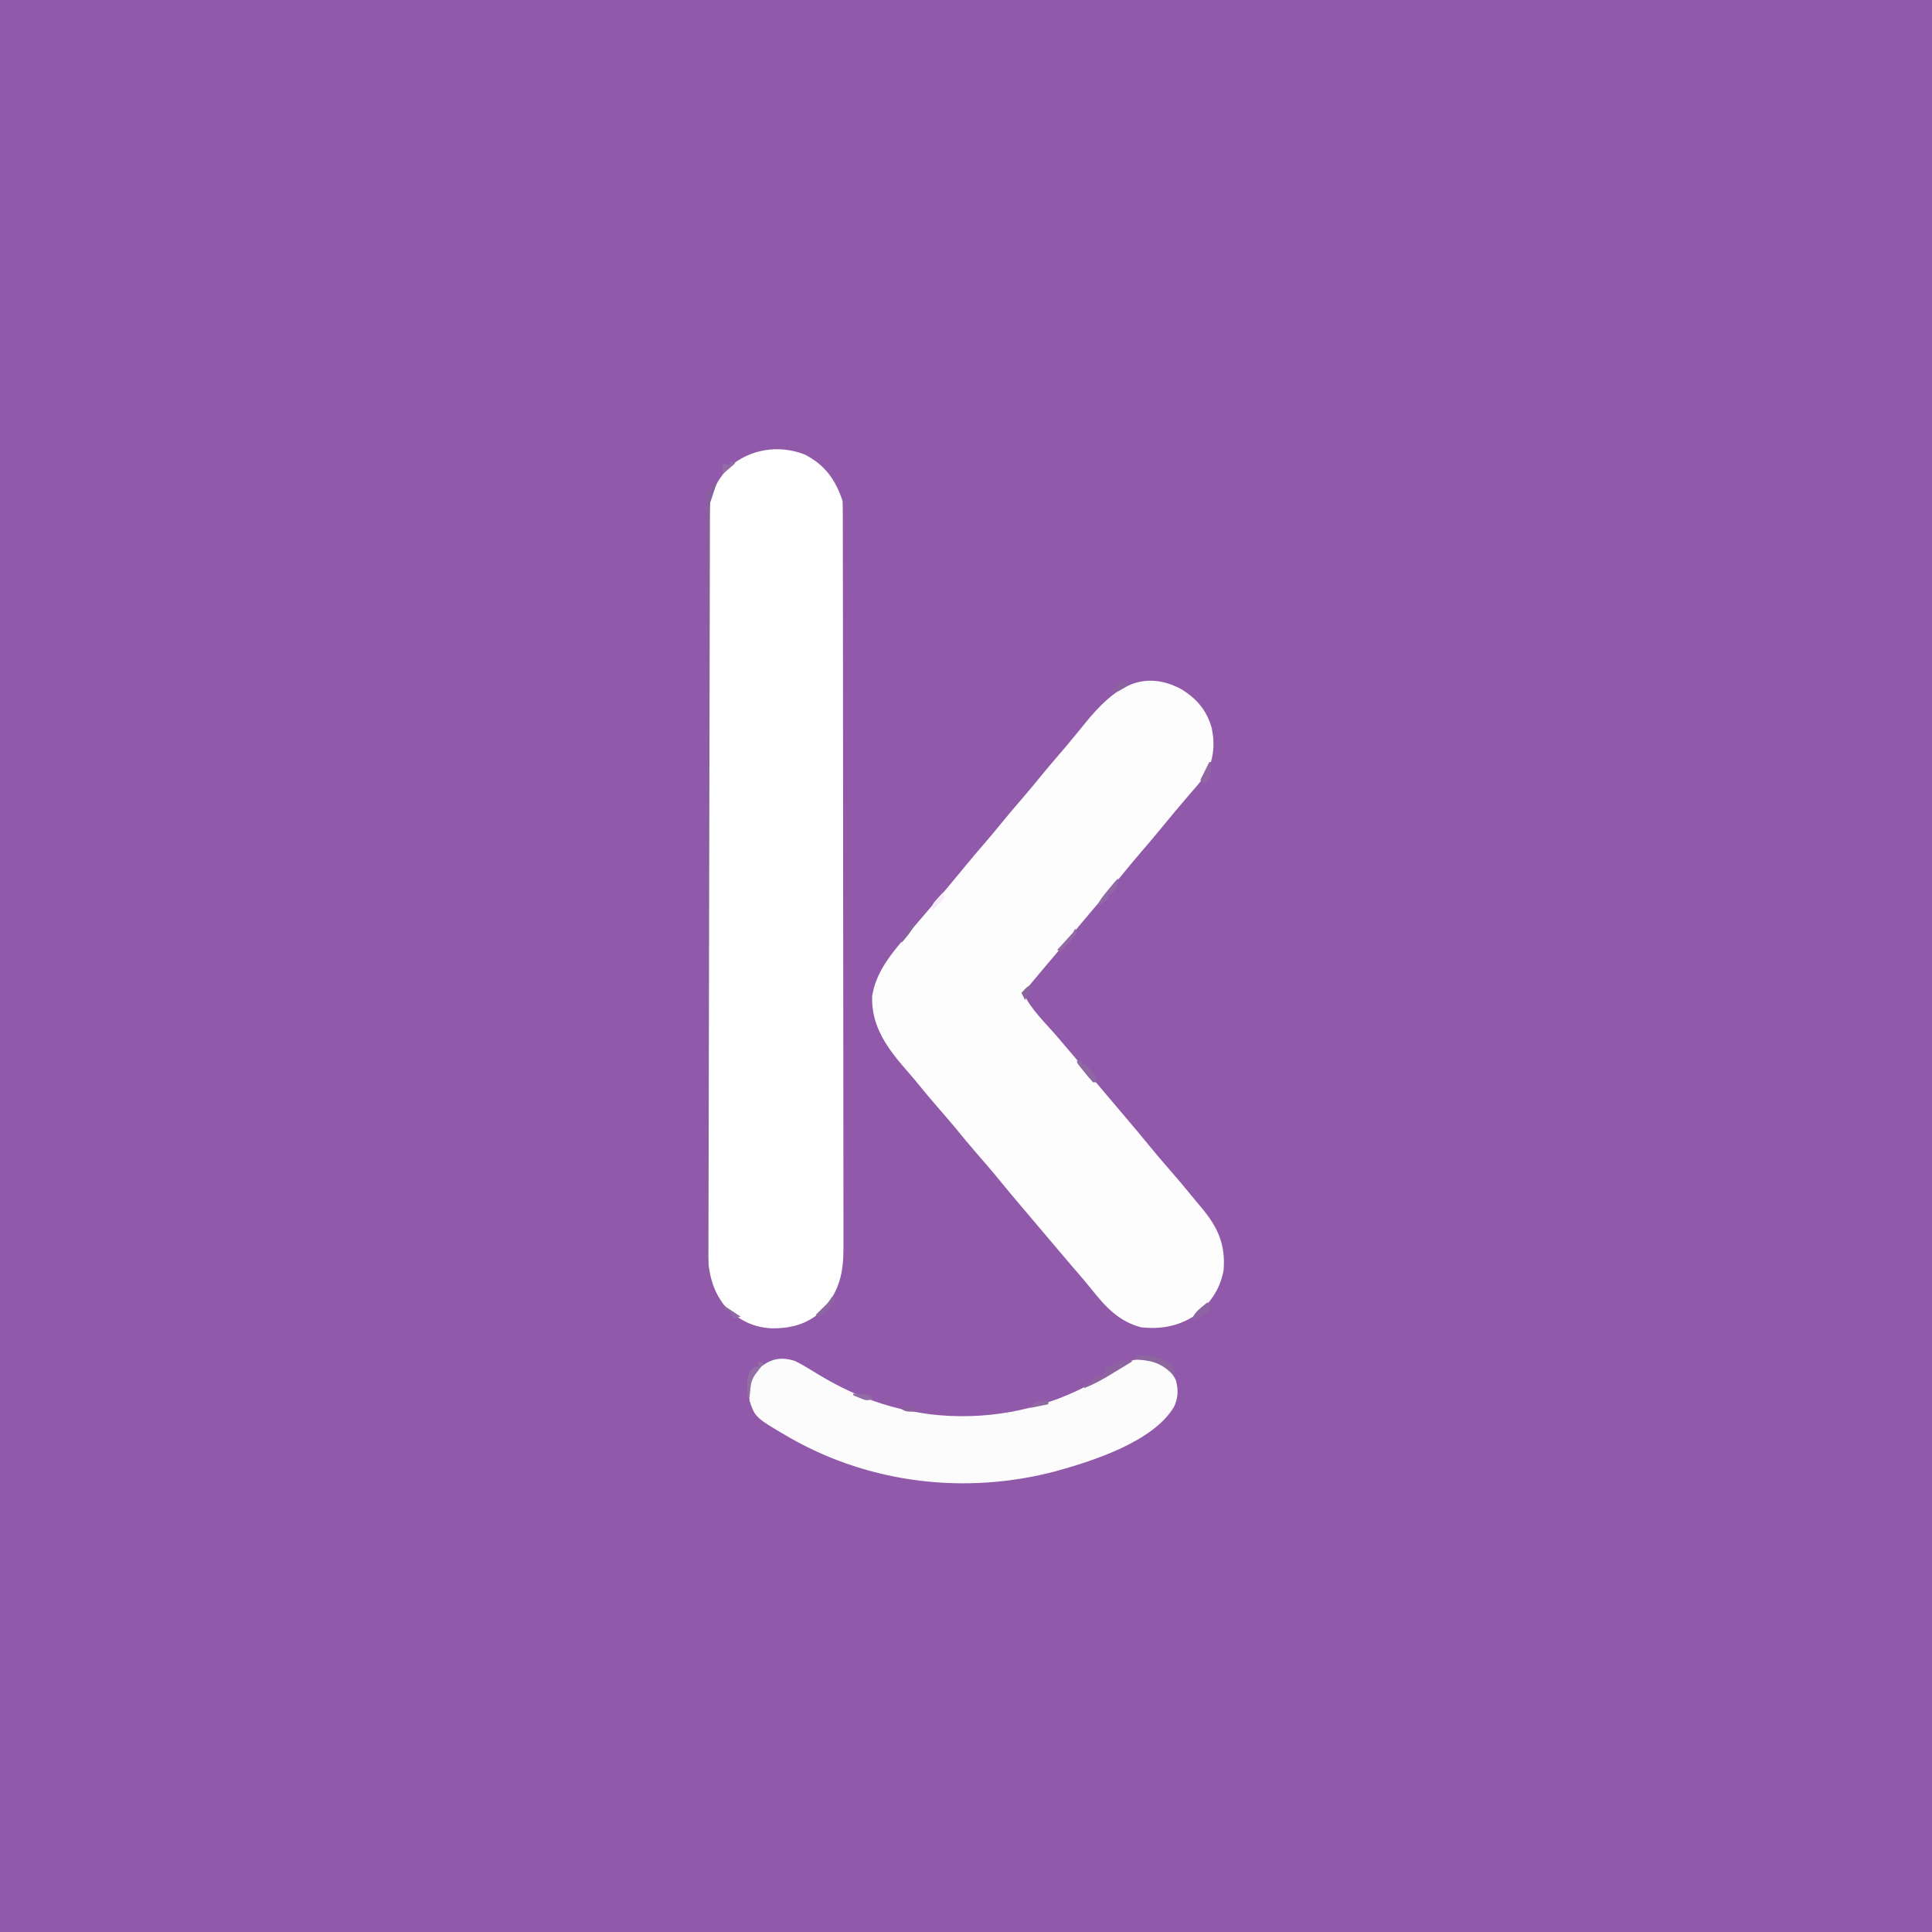 <?xml version="1.0" encoding="UTF-8"?>
<svg version="1.1" xmlns="http://www.w3.org/2000/svg" width="1080" height="1080">
    <rect width="100%" height="100%" fill="#333333" stroke="none"/>
    <path d="M0 0 C356.4 0 712.8 0 1080 0 C1080 356.4 1080 712.8 1080 1080 C723.6 1080 367.2 1080 0 1080 C0 723.6 0 367.2 0 0 Z " fill="#9059A9" transform="translate(0,0)"/>
    <path d="M0 0 C11.351 5.748 17.322 14.028 21.312 26 C21.41 28.36 21.443 30.723 21.447 33.085 C21.449 33.815 21.451 34.544 21.454 35.296 C21.461 37.76 21.46 40.223 21.46 42.687 C21.463 44.464 21.467 46.24 21.471 48.017 C21.481 52.915 21.485 57.812 21.487 62.71 C21.491 67.986 21.501 73.262 21.509 78.538 C21.529 91.289 21.539 104.04 21.548 116.791 C21.553 122.794 21.558 128.796 21.563 134.799 C21.58 154.751 21.595 174.702 21.602 194.654 C21.604 199.833 21.606 205.013 21.608 210.192 C21.608 211.48 21.609 212.767 21.609 214.093 C21.617 234.947 21.643 255.8 21.675 276.654 C21.708 298.057 21.726 319.461 21.73 340.865 C21.732 352.885 21.74 364.904 21.766 376.924 C21.788 387.161 21.796 397.398 21.786 407.635 C21.781 412.858 21.783 418.08 21.803 423.303 C21.82 428.087 21.819 432.872 21.804 437.656 C21.802 439.384 21.806 441.111 21.818 442.839 C21.91 457.179 19.73 467.868 9.793 478.648 C1.84 486.273 -7.806 488.721 -18.531 488.521 C-28.644 488.02 -36.423 484.027 -43.688 477 C-53.41 465.741 -54.277 452.535 -54.202 438.351 C-54.207 436.58 -54.215 434.809 -54.223 433.037 C-54.242 428.196 -54.236 423.355 -54.225 418.514 C-54.218 413.283 -54.234 408.052 -54.247 402.821 C-54.269 392.583 -54.269 382.346 -54.26 372.109 C-54.254 363.787 -54.255 355.465 -54.262 347.143 C-54.263 345.957 -54.264 344.772 -54.264 343.55 C-54.266 341.142 -54.268 338.733 -54.27 336.324 C-54.287 313.752 -54.278 291.18 -54.261 268.608 C-54.246 247.966 -54.261 227.324 -54.29 206.682 C-54.319 185.473 -54.33 164.265 -54.321 143.056 C-54.32 140.657 -54.319 138.257 -54.318 135.857 C-54.317 134.677 -54.317 133.496 -54.316 132.28 C-54.314 123.97 -54.324 115.661 -54.338 107.351 C-54.356 97.221 -54.356 87.091 -54.333 76.961 C-54.322 71.795 -54.319 66.629 -54.337 61.463 C-54.354 56.729 -54.348 51.996 -54.323 47.262 C-54.318 45.555 -54.322 43.847 -54.335 42.139 C-54.432 28.267 -52.068 17.497 -42.168 7.199 C-30.685 -2.982 -14.452 -5.579 0 0 Z " fill="#FEFEFE" transform="translate(449.688,254)"/>
    <path d="M0 0 C8.7 5.384 14.095 11.713 16.969 21.602 C18.914 30.866 18.113 39.348 13.629 47.746 C10.883 51.649 7.794 55.18 4.629 58.746 C2.785 60.904 0.958 63.076 -0.871 65.246 C-1.81 66.352 -2.749 67.457 -3.688 68.562 C-6.096 71.409 -8.458 74.289 -10.809 77.184 C-14.766 82.047 -18.835 86.803 -22.927 91.552 C-26.725 95.969 -30.428 100.456 -34.102 104.977 C-38.918 110.854 -43.866 116.622 -48.787 122.412 C-54.275 128.872 -59.711 135.364 -65.062 141.938 C-68.068 145.594 -71.127 149.203 -74.191 152.811 C-78.955 158.425 -83.666 164.082 -88.371 169.746 C-84.171 178.937 -76.01 186.555 -69.449 194.168 C-66.55 197.532 -63.675 200.916 -60.809 204.309 C-60.359 204.841 -59.909 205.373 -59.446 205.921 C-58.541 206.993 -57.635 208.065 -56.73 209.137 C-54.446 211.842 -52.158 214.544 -49.871 217.246 C-48.954 218.329 -48.038 219.413 -47.121 220.496 C-46.667 221.032 -46.214 221.569 -45.746 222.121 C-44.371 223.746 -42.996 225.371 -41.621 226.996 C-40.94 227.801 -40.94 227.801 -40.246 228.622 C-39.33 229.703 -38.415 230.785 -37.5 231.867 C-35.187 234.602 -32.871 237.336 -30.551 240.066 C-26.32 245.049 -22.113 250.043 -17.996 255.121 C-14.374 259.574 -10.642 263.92 -6.871 268.246 C-2.322 273.467 2.151 278.735 6.5 284.125 C7.992 285.962 9.507 287.781 11.039 289.586 C20.224 300.473 24.801 310.195 23.629 324.746 C21.723 335.735 15.583 344.271 6.629 350.746 C-2.483 356.321 -11.772 357.829 -22.371 356.746 C-34.753 353.554 -42.225 345.494 -49.93 335.793 C-52.631 332.421 -55.424 329.142 -58.246 325.871 C-59.274 324.677 -60.301 323.483 -61.328 322.289 C-61.836 321.699 -62.343 321.109 -62.866 320.501 C-66.606 316.14 -70.306 311.745 -74.012 307.355 C-75.838 305.193 -77.666 303.033 -79.494 300.873 C-80.41 299.79 -81.326 298.708 -82.242 297.625 C-84.556 294.89 -86.872 292.156 -89.191 289.426 C-93.422 284.443 -97.63 279.449 -101.746 274.371 C-105.913 269.248 -110.234 264.27 -114.574 259.293 C-118.475 254.809 -122.256 250.241 -125.996 245.621 C-128.896 242.111 -131.879 238.678 -134.871 235.246 C-139.364 230.093 -143.758 224.881 -148.051 219.559 C-149.797 217.441 -151.566 215.368 -153.379 213.309 C-163.97 201.268 -173.498 188.533 -172.828 171.578 C-170.912 159.706 -164.355 150.74 -156.871 141.746 C-155.946 140.629 -155.946 140.629 -155.003 139.489 C-149.674 133.07 -144.251 126.733 -138.805 120.414 C-133.101 113.779 -127.453 107.098 -121.934 100.309 C-117.976 95.445 -113.906 90.687 -109.813 85.938 C-106.782 82.413 -103.801 78.856 -100.871 75.246 C-96.937 70.4 -92.887 65.665 -88.812 60.938 C-85.782 57.413 -82.801 53.856 -79.871 50.246 C-76.439 46.018 -72.926 41.871 -69.371 37.746 C-65.798 33.599 -62.264 29.43 -58.809 25.184 C-57.33 23.37 -55.851 21.558 -54.371 19.746 C-53.934 19.211 -53.497 18.675 -53.047 18.124 C-38.897 0.857 -22.888 -12.104 0 0 Z " fill="#FEFDFE" transform="translate(660.371,385.254)"/>
    <path d="M0 0 C4.457 2.176 8.628 4.837 12.86 7.415 C31.185 18.56 50.293 26.031 71.578 29.199 C72.777 29.384 73.976 29.568 75.211 29.758 C105.345 33.376 135.694 28.082 162.578 14.199 C163.709 13.62 164.839 13.042 166.004 12.445 C172.326 9.125 178.381 5.523 184.336 1.582 C189.416 -1.551 194.788 -1.384 200.578 -0.801 C206.407 1.16 209.966 5.217 212.828 10.512 C214.317 15.847 214.255 20.297 212.016 25.324 C200.72 44.983 166.561 55.86 145.928 61.575 C96.012 74.839 42.602 68.705 -2.422 43.199 C-22.281 31.623 -22.281 31.623 -25.422 22.199 C-25.921 16.987 -26.094 12.596 -23.797 7.824 C-16.997 0.309 -10.268 -3.395 0 0 Z " fill="#FDFCFD" transform="translate(444.422,760.801)"/>
    <path d="M0 0 C0.66 0 1.32 0 2 0 C0.667 4 -0.667 8 -2 12 C-2.098 14.36 -2.134 16.723 -2.139 19.085 C-2.142 19.814 -2.144 20.544 -2.147 21.295 C-2.156 23.758 -2.157 26.222 -2.158 28.685 C-2.163 30.461 -2.168 32.238 -2.173 34.014 C-2.187 38.91 -2.194 43.806 -2.201 48.702 C-2.209 53.976 -2.222 59.25 -2.235 64.524 C-2.257 73.666 -2.275 82.809 -2.291 91.951 C-2.314 105.17 -2.342 118.389 -2.371 131.608 C-2.419 153.052 -2.462 174.497 -2.503 195.942 C-2.542 216.778 -2.583 237.613 -2.628 258.449 C-2.63 259.733 -2.633 261.016 -2.636 262.339 C-2.65 268.778 -2.663 275.217 -2.677 281.657 C-2.791 335.104 -2.898 388.552 -3 442 C-3.33 442 -3.66 442 -4 442 C-4.092 386.847 -4.162 331.694 -4.204 276.541 C-4.209 270.032 -4.214 263.524 -4.22 257.015 C-4.221 255.719 -4.222 254.423 -4.223 253.088 C-4.24 232.096 -4.272 211.105 -4.309 190.114 C-4.346 168.58 -4.368 147.047 -4.376 125.513 C-4.382 112.222 -4.399 98.931 -4.432 85.64 C-4.453 76.53 -4.459 67.42 -4.454 58.31 C-4.451 53.052 -4.455 47.793 -4.477 42.535 C-4.496 37.72 -4.497 32.907 -4.484 28.093 C-4.482 26.351 -4.487 24.609 -4.5 22.867 C-4.608 6.808 -4.608 6.808 0 0 Z " fill="#88609F" transform="translate(399,269)"/>
    <path d="M0 0 C-3.183 1.945 -6.372 3.88 -9.562 5.812 C-10.458 6.36 -11.353 6.907 -12.275 7.471 C-17.08 10.375 -21.768 12.955 -27 15 C-26.67 14.01 -26.34 13.02 -26 12 C-25.01 12 -24.02 12 -23 12 C-22.67 11.34 -22.34 10.68 -22 10 C-21.01 9.526 -20.02 9.051 -19 8.562 C-15.711 7.291 -15.711 7.291 -15 4 C-13.293 2.867 -13.293 2.867 -11.188 1.875 C-10.5 1.542 -9.813 1.21 -9.105 0.867 C-5.5 -0.618 -3.792 -1.264 0 0 Z " fill="#8D63A1" transform="translate(633,761)"/>
    <path d="M0 0 C5.638 0.154 10.343 1.749 14.812 5.188 C16.578 7.589 17.048 9.373 17.375 12.312 C16.694 11.57 16.014 10.828 15.312 10.062 C8.882 3.757 3.162 2.63 -5.625 2.312 C-3.625 0.312 -3.625 0.312 0 0 Z " fill="#8D66A0" transform="translate(639.625,757.688)"/>
    <path d="M0 0 C0.99 0.33 1.98 0.66 3 1 C2.578 1.554 2.157 2.109 1.723 2.68 C1.175 3.404 0.627 4.129 0.062 4.875 C-0.483 5.594 -1.028 6.314 -1.59 7.055 C-3.721 9.994 -4.205 12.05 -4.562 15.625 C-4.646 16.442 -4.73 17.26 -4.816 18.102 C-4.877 18.728 -4.938 19.355 -5 20 C-5.33 20 -5.66 20 -6 20 C-6.627 9.086 -6.627 9.086 -4.125 4.75 C-2 3 -2 3 0 3 C0 2.01 0 1.02 0 0 Z " fill="#936EA5" transform="translate(424,761)"/>
    <path d="M0 0 C0 3.16 -0.382 4.36 -2 7 C-2.99 7.66 -3.98 8.32 -5 9 C-5.33 9.99 -5.66 10.98 -6 12 C-7.956 13.397 -9.954 14.738 -12 16 C-10.379 12.271 -8.028 9.427 -5.438 6.312 C-4.632 5.339 -3.826 4.366 -2.996 3.363 C-1 1 -1 1 0 0 Z " fill="#9169A5" transform="translate(625,491)"/>
    <path d="M0 0 C0.66 1.32 1.32 2.64 2 4 C0.546 5.006 -0.914 6.004 -2.375 7 C-3.593 7.835 -3.593 7.835 -4.836 8.688 C-7 10 -7 10 -9 10 C-7.618 6.79 -6.076 4.951 -3.375 2.75 C-2.743 2.229 -2.112 1.708 -1.461 1.172 C-0.738 0.592 -0.738 0.592 0 0 Z " fill="#8F64A3" transform="translate(675,728)"/>
    <path d="M0 0 C0.33 0 0.66 0 1 0 C1.295 5.023 0.985 7.895 -2 12 C-2.99 11.34 -3.98 10.68 -5 10 C-3.35 6.7 -1.7 3.4 0 0 Z " fill="#9165A3" transform="translate(676,426)"/>
    <path d="M0 0 C0.99 0 1.98 0 3 0 C3 0.66 3 1.32 3 2 C3.66 2 4.32 2 5 2 C6.508 3.68 6.508 3.68 8.125 5.875 C8.664 6.594 9.203 7.314 9.758 8.055 C11 10 11 10 11 12 C10.34 12 9.68 12 9 12 C7.396 10.242 5.864 8.418 4.375 6.562 C3.558 5.553 2.74 4.544 1.898 3.504 C0 1 0 1 0 0 Z " fill="#8D68A2" transform="translate(602,593)"/>
    <path d="M0 0 C0.33 0.99 0.66 1.98 1 3 C-1.97 6.3 -4.94 9.6 -8 13 C-8.66 12.67 -9.32 12.34 -10 12 C-9.362 11.301 -8.724 10.603 -8.066 9.883 C-7.24 8.973 -6.414 8.063 -5.562 7.125 C-4.739 6.22 -3.915 5.315 -3.066 4.383 C-0.991 2.189 -0.991 2.189 0 0 Z " fill="#926BA5" transform="translate(601,519)"/>
    <path d="M0 0 C0.66 0.33 1.32 0.66 2 1 C0.332 4.941 -2.227 7.789 -5 11 C-5 7.894 -4.461 6.647 -3 4 C-2.34 4 -1.68 4 -1 4 C-0.67 2.68 -0.34 1.36 0 0 Z " fill="#8B60A0" transform="translate(509,516)"/>
    <path d="M0 0 C0.66 0.33 1.32 0.66 2 1 C-3.002 8.483 -3.002 8.483 -7 11 C-7.66 10.67 -8.32 10.34 -9 10 C-8.277 9.294 -8.277 9.294 -7.539 8.574 C-6.907 7.952 -6.276 7.329 -5.625 6.688 C-4.685 5.765 -4.685 5.765 -3.727 4.824 C-1.819 2.912 -1.819 2.912 0 0 Z " fill="#8D66A1" transform="translate(465,725)"/>
    <path d="M0 0 C0.99 0.33 1.98 0.66 3 1 C-0.465 3.97 -0.465 3.97 -4 7 C-4 5.02 -4 3.04 -4 1 C-2.68 1.33 -1.36 1.66 0 2 C0 1.34 0 0.68 0 0 Z " fill="#936BA7" transform="translate(408,258)"/>
    <path d="M0 0 C-1.333 2.667 -2.667 5.333 -4 8 C-4.66 6.68 -5.32 5.36 -6 4 C-2.25 0 -2.25 0 0 0 Z " fill="#8B649C" transform="translate(577,551)"/>
    <path d="M0 0 C0.33 0.99 0.66 1.98 1 3 C-1.31 5.31 -3.62 7.62 -6 10 C-6 6.411 -5.336 5.891 -3 3.312 C-2.443 2.69 -1.886 2.067 -1.312 1.426 C-0.879 0.955 -0.446 0.485 0 0 Z " fill="#F7EBFB" transform="translate(527,499)"/>
    <path d="M0 0 C0 0.66 0 1.32 0 2 C-6.75 6 -6.75 6 -9 6 C-9 5.34 -9 4.68 -9 4 C-8.34 4 -7.68 4 -7 4 C-7 3.34 -7 2.68 -7 2 C-2.25 0 -2.25 0 0 0 Z " fill="#8B62A0" transform="translate(631,381)"/>
    <path d="M0 0 C0 0.66 0 1.32 0 2 C-3.3 2.66 -6.6 3.32 -10 4 C-9 2 -9 2 -6.688 0.875 C-4 0 -4 0 0 0 Z " fill="#9167A2" transform="translate(586,783)"/>
    <path d="M0 0 C0 0.33 0 0.66 0 1 C-6.625 1.25 -6.625 1.25 -10 -1 C-5.922 -1.927 -3.578 -2.34 0 0 Z " fill="#8B609F" transform="translate(513,788)"/>
    <path d="M0 0 C1.459 0.114 2.917 0.242 4.375 0.375 C5.593 0.479 5.593 0.479 6.836 0.586 C9 1 9 1 11 3 C7.591 4.136 6.997 3.867 3.812 2.562 C3.097 2.275 2.382 1.988 1.645 1.691 C1.102 1.463 0.559 1.235 0 1 C0 0.67 0 0.34 0 0 Z " fill="#926CA7" transform="translate(477,779)"/>
    <path d="M0 0 C4.455 2.97 4.455 2.97 9 6 C7.68 6.33 6.36 6.66 5 7 C4.67 6.01 4.34 5.02 4 4 C2 2.791 2 2.791 0 2 C0 1.34 0 0.68 0 0 Z " fill="#9068A2" transform="translate(405,730)"/>
</svg>
